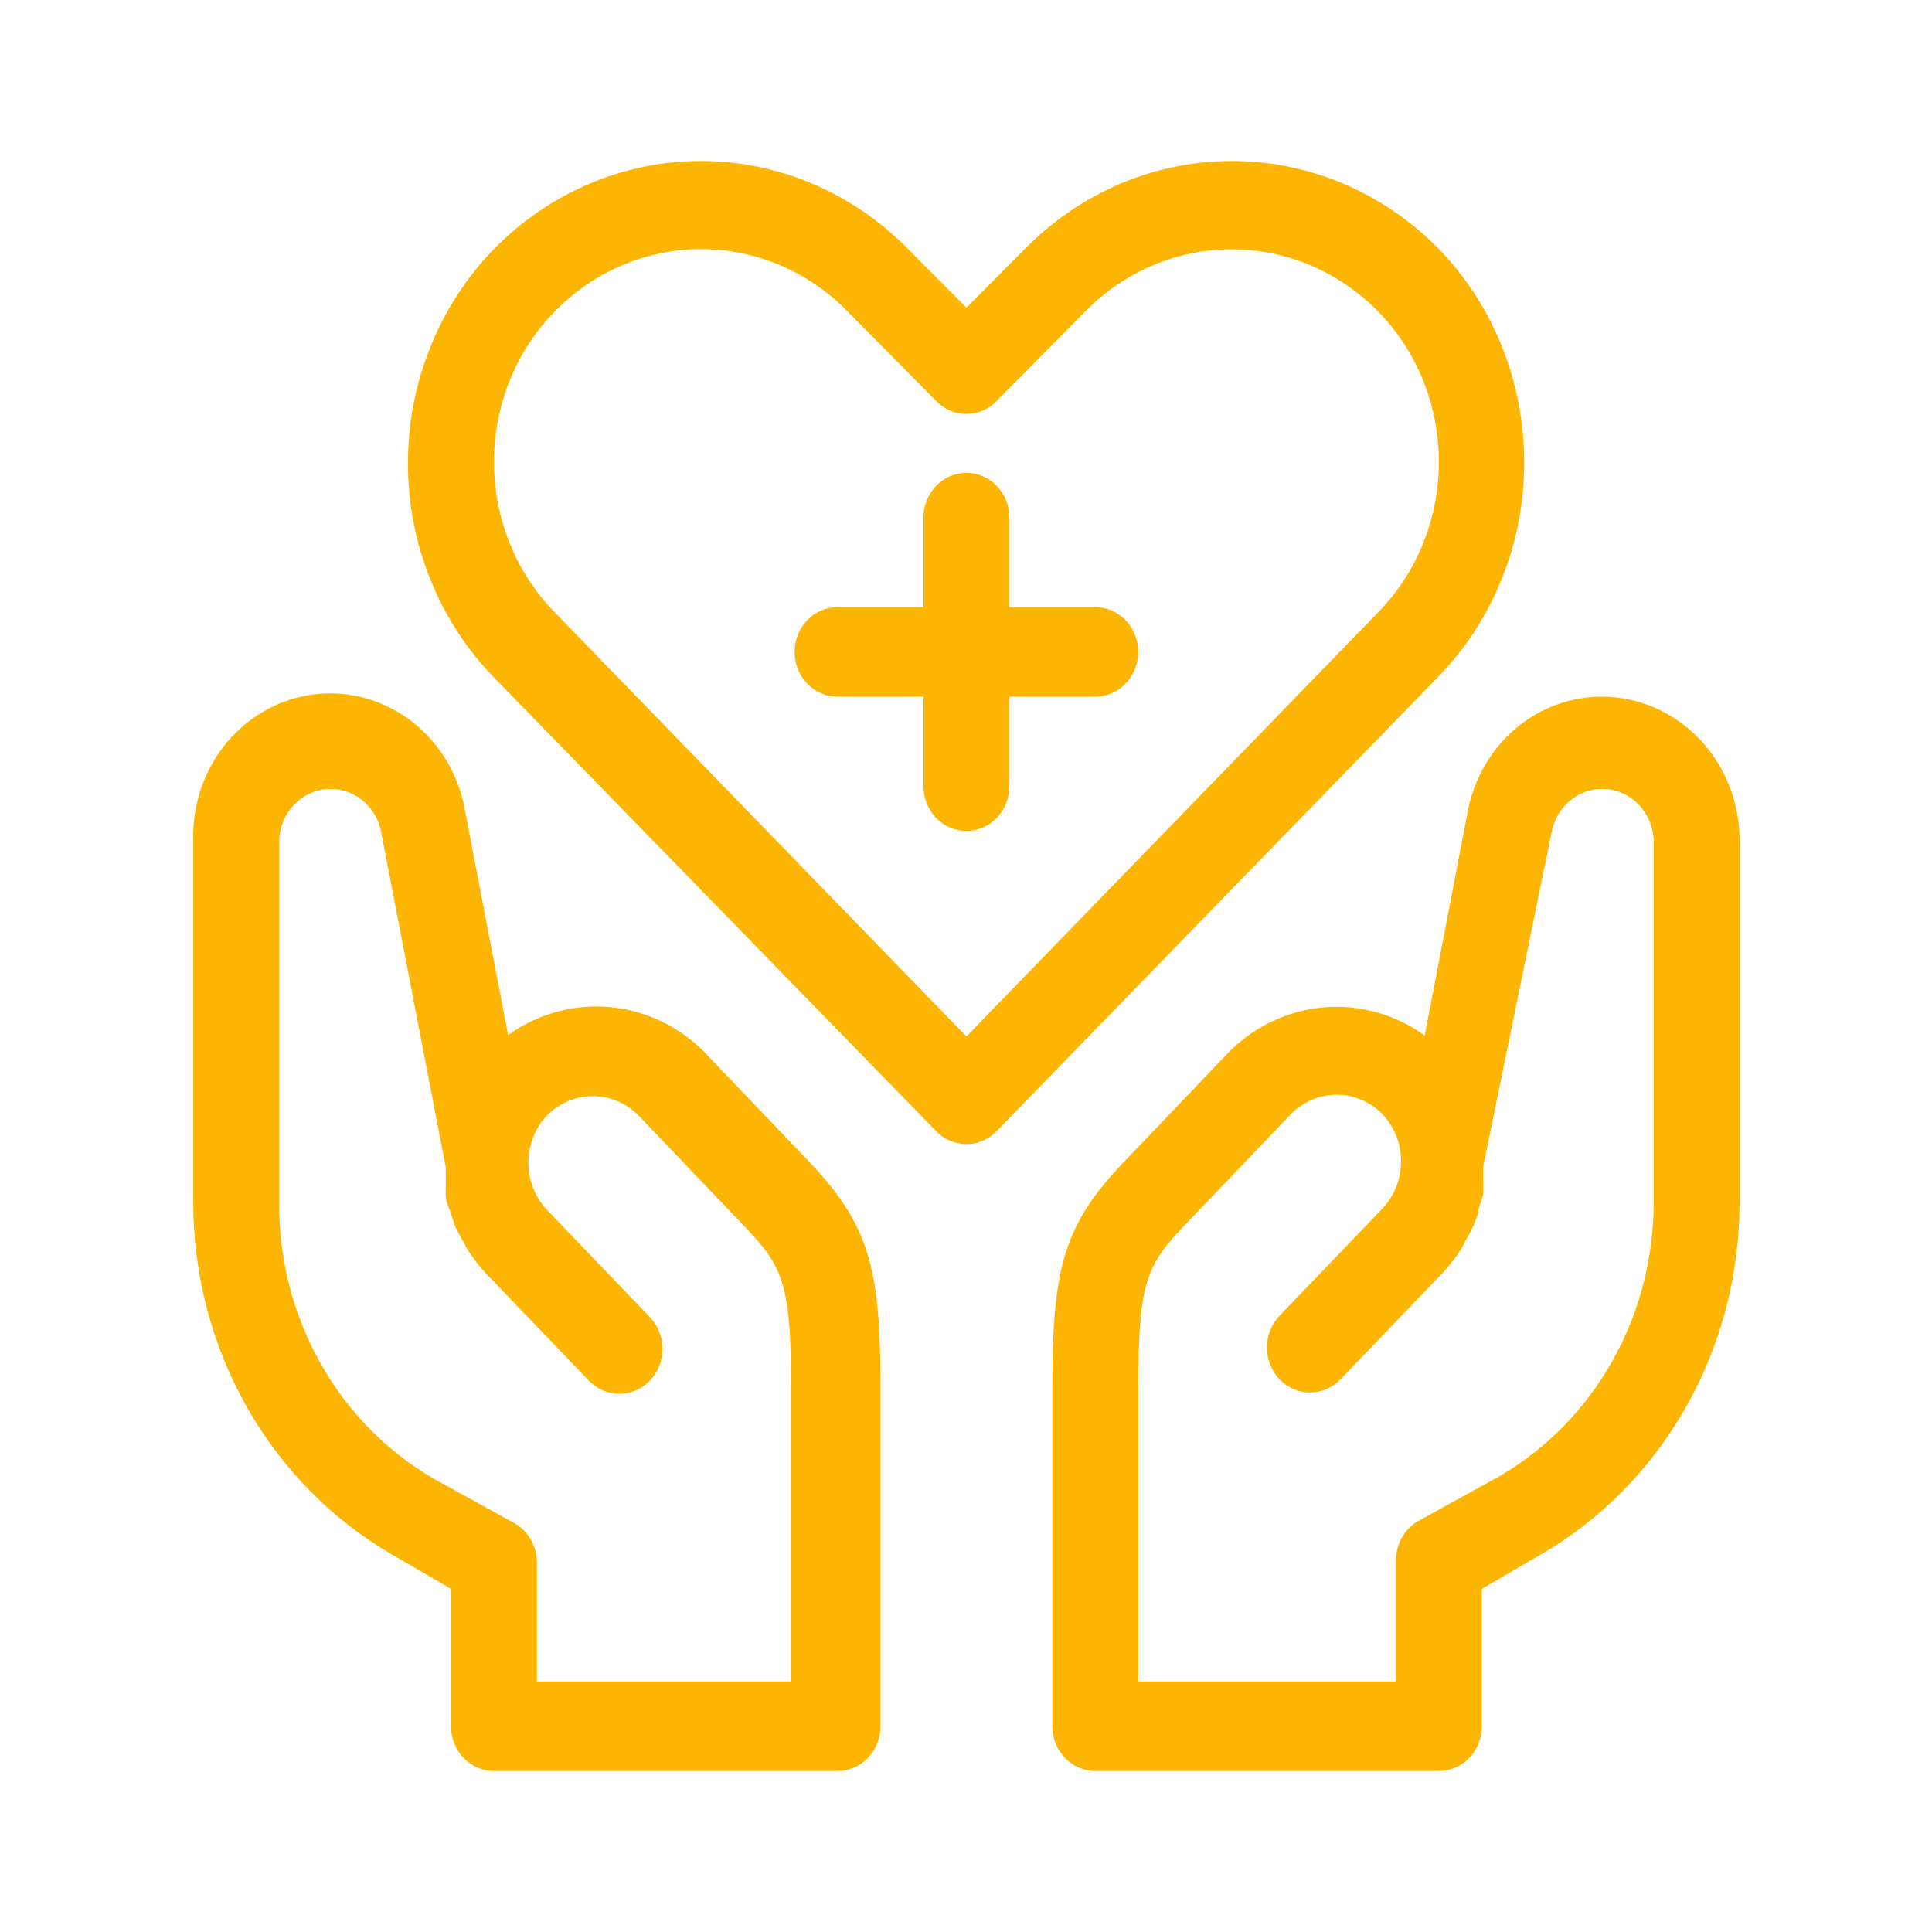 <?xml version="1.0" encoding="UTF-8"?> <svg xmlns="http://www.w3.org/2000/svg" width="48" height="48" viewBox="0 0 48 48" fill="none"><path d="M4.801 20.867V29.865C4.8 31.649 5.256 33.402 6.123 34.941C6.99 36.479 8.236 37.749 9.732 38.617L11.204 39.474V42.888C11.204 43.183 11.317 43.466 11.517 43.674C11.717 43.883 11.988 44 12.271 44H20.809C21.092 44 21.363 43.883 21.563 43.674C21.764 43.466 21.876 43.183 21.876 42.888V34.558C21.876 31.577 21.641 30.476 20.094 28.853L17.458 26.095C16.814 25.466 15.984 25.086 15.105 25.017C14.225 24.948 13.35 25.195 12.624 25.716L11.556 20.156C11.407 19.274 10.943 18.484 10.257 17.945C9.572 17.405 8.716 17.155 7.862 17.245C7.007 17.335 6.217 17.758 5.649 18.43C5.082 19.102 4.779 19.973 4.801 20.867ZM9.465 20.645L11.076 29.008C11.076 29.142 11.076 29.264 11.076 29.398C11.071 29.505 11.071 29.613 11.076 29.72C11.076 29.865 11.162 30.009 11.204 30.154L11.29 30.421C11.361 30.582 11.443 30.738 11.535 30.888C11.563 30.95 11.595 31.009 11.631 31.066C11.762 31.273 11.912 31.467 12.079 31.644L14.63 34.302C14.831 34.511 15.103 34.629 15.388 34.629C15.672 34.629 15.944 34.511 16.145 34.302C16.346 34.093 16.459 33.809 16.459 33.513C16.459 33.216 16.346 32.932 16.145 32.723L13.595 30.065C13.295 29.752 13.127 29.328 13.127 28.886C13.127 28.444 13.295 28.02 13.595 27.707C13.899 27.403 14.304 27.233 14.726 27.233C15.148 27.233 15.553 27.403 15.857 27.707L18.493 30.465C19.464 31.477 19.656 31.9 19.656 34.591V41.776H13.339V38.817C13.338 38.62 13.288 38.427 13.192 38.257C13.096 38.087 12.959 37.946 12.794 37.85L10.777 36.738C9.603 36.058 8.627 35.061 7.951 33.851C7.274 32.642 6.924 31.264 6.936 29.865V20.867C6.951 20.545 7.078 20.239 7.294 20.007C7.509 19.774 7.798 19.631 8.107 19.604C8.416 19.577 8.724 19.668 8.973 19.859C9.223 20.05 9.398 20.33 9.465 20.645ZM39.805 17.309C39.016 17.306 38.251 17.59 37.641 18.112C37.032 18.634 36.616 19.36 36.464 20.167L35.397 25.727C34.672 25.204 33.796 24.956 32.916 25.025C32.036 25.094 31.205 25.475 30.563 26.106L27.927 28.864C26.38 30.476 26.145 31.577 26.145 34.558V42.888C26.145 43.183 26.257 43.466 26.457 43.674C26.657 43.883 26.929 44 27.212 44H35.749C36.032 44 36.304 43.883 36.504 43.674C36.704 43.466 36.816 43.183 36.816 42.888V39.474L38.289 38.617C39.785 37.749 41.031 36.479 41.898 34.941C42.765 33.402 43.221 31.649 43.219 29.865V20.867C43.217 19.924 42.856 19.021 42.216 18.354C41.576 17.687 40.709 17.311 39.805 17.309ZM41.085 29.865C41.087 31.255 40.732 32.621 40.056 33.819C39.381 35.018 38.41 36.007 37.243 36.682L35.226 37.794C35.062 37.891 34.924 38.031 34.829 38.201C34.733 38.371 34.682 38.565 34.682 38.762V41.776H28.279V34.558C28.279 31.866 28.471 31.444 29.442 30.432L32.078 27.674C32.382 27.369 32.788 27.199 33.209 27.199C33.631 27.199 34.036 27.369 34.341 27.674C34.64 27.986 34.809 28.41 34.809 28.853C34.809 29.295 34.64 29.719 34.341 30.032L31.79 32.69C31.589 32.899 31.476 33.183 31.476 33.479C31.476 33.775 31.589 34.059 31.79 34.269C31.991 34.478 32.264 34.596 32.548 34.596C32.832 34.596 33.105 34.478 33.306 34.269L35.856 31.611C36.02 31.43 36.169 31.237 36.304 31.032C36.344 30.964 36.38 30.894 36.411 30.821C36.496 30.683 36.571 30.538 36.635 30.387C36.672 30.297 36.704 30.204 36.731 30.109C36.731 29.965 36.816 29.831 36.849 29.676C36.854 29.564 36.854 29.453 36.849 29.342C36.849 29.22 36.849 29.108 36.849 28.986L38.556 20.645C38.623 20.33 38.798 20.05 39.047 19.859C39.297 19.668 39.605 19.577 39.914 19.604C40.223 19.631 40.512 19.774 40.727 20.007C40.942 20.239 41.07 20.545 41.085 20.867V29.865ZM23.263 28.108C23.463 28.311 23.731 28.425 24.01 28.425C24.29 28.425 24.558 28.311 24.757 28.108L35.749 16.797C36.421 16.102 36.954 15.276 37.318 14.365C37.682 13.455 37.869 12.478 37.869 11.492C37.869 10.506 37.682 9.529 37.318 8.619C36.954 7.708 36.421 6.882 35.749 6.187C34.375 4.785 32.529 4 30.605 4C28.682 4 26.836 4.785 25.462 6.187L24.01 7.644L22.559 6.187C21.185 4.785 19.338 4 17.415 4C15.492 4 13.646 4.785 12.271 6.187C11.595 6.882 11.057 7.711 10.691 8.625C10.324 9.538 10.135 10.518 10.135 11.509C10.135 12.499 10.324 13.479 10.691 14.393C11.057 15.307 11.595 16.135 12.271 16.83L23.263 28.108ZM13.776 7.744C14.748 6.748 16.057 6.189 17.421 6.189C18.784 6.189 20.093 6.748 21.065 7.744L23.263 9.968C23.463 10.172 23.731 10.286 24.01 10.286C24.29 10.286 24.558 10.172 24.757 9.968L26.956 7.744C27.929 6.75 29.238 6.194 30.6 6.194C31.963 6.194 33.271 6.75 34.245 7.744C34.721 8.231 35.099 8.811 35.357 9.452C35.615 10.093 35.748 10.781 35.748 11.475C35.748 12.17 35.615 12.858 35.357 13.499C35.099 14.139 34.721 14.72 34.245 15.207L24.01 25.75L13.776 15.207C13.3 14.72 12.922 14.139 12.664 13.499C12.406 12.858 12.273 12.17 12.273 11.475C12.273 10.781 12.406 10.093 12.664 9.452C12.922 8.811 13.3 8.231 13.776 7.744Z" fill="#FCB503"></path><path d="M20.809 17.309H22.943V19.533C22.943 19.828 23.056 20.111 23.256 20.319C23.456 20.528 23.727 20.645 24.01 20.645C24.293 20.645 24.565 20.528 24.765 20.319C24.965 20.111 25.078 19.828 25.078 19.533V17.309H27.212C27.495 17.309 27.766 17.191 27.966 16.983C28.167 16.774 28.279 16.491 28.279 16.196C28.279 15.902 28.167 15.619 27.966 15.41C27.766 15.201 27.495 15.084 27.212 15.084H25.078V12.86C25.078 12.565 24.965 12.282 24.765 12.074C24.565 11.865 24.293 11.748 24.01 11.748C23.727 11.748 23.456 11.865 23.256 12.074C23.056 12.282 22.943 12.565 22.943 12.86V15.084H20.809C20.526 15.084 20.254 15.201 20.054 15.41C19.854 15.619 19.742 15.902 19.742 16.196C19.742 16.491 19.854 16.774 20.054 16.983C20.254 17.191 20.526 17.309 20.809 17.309Z" fill="#FCB503"></path></svg> 